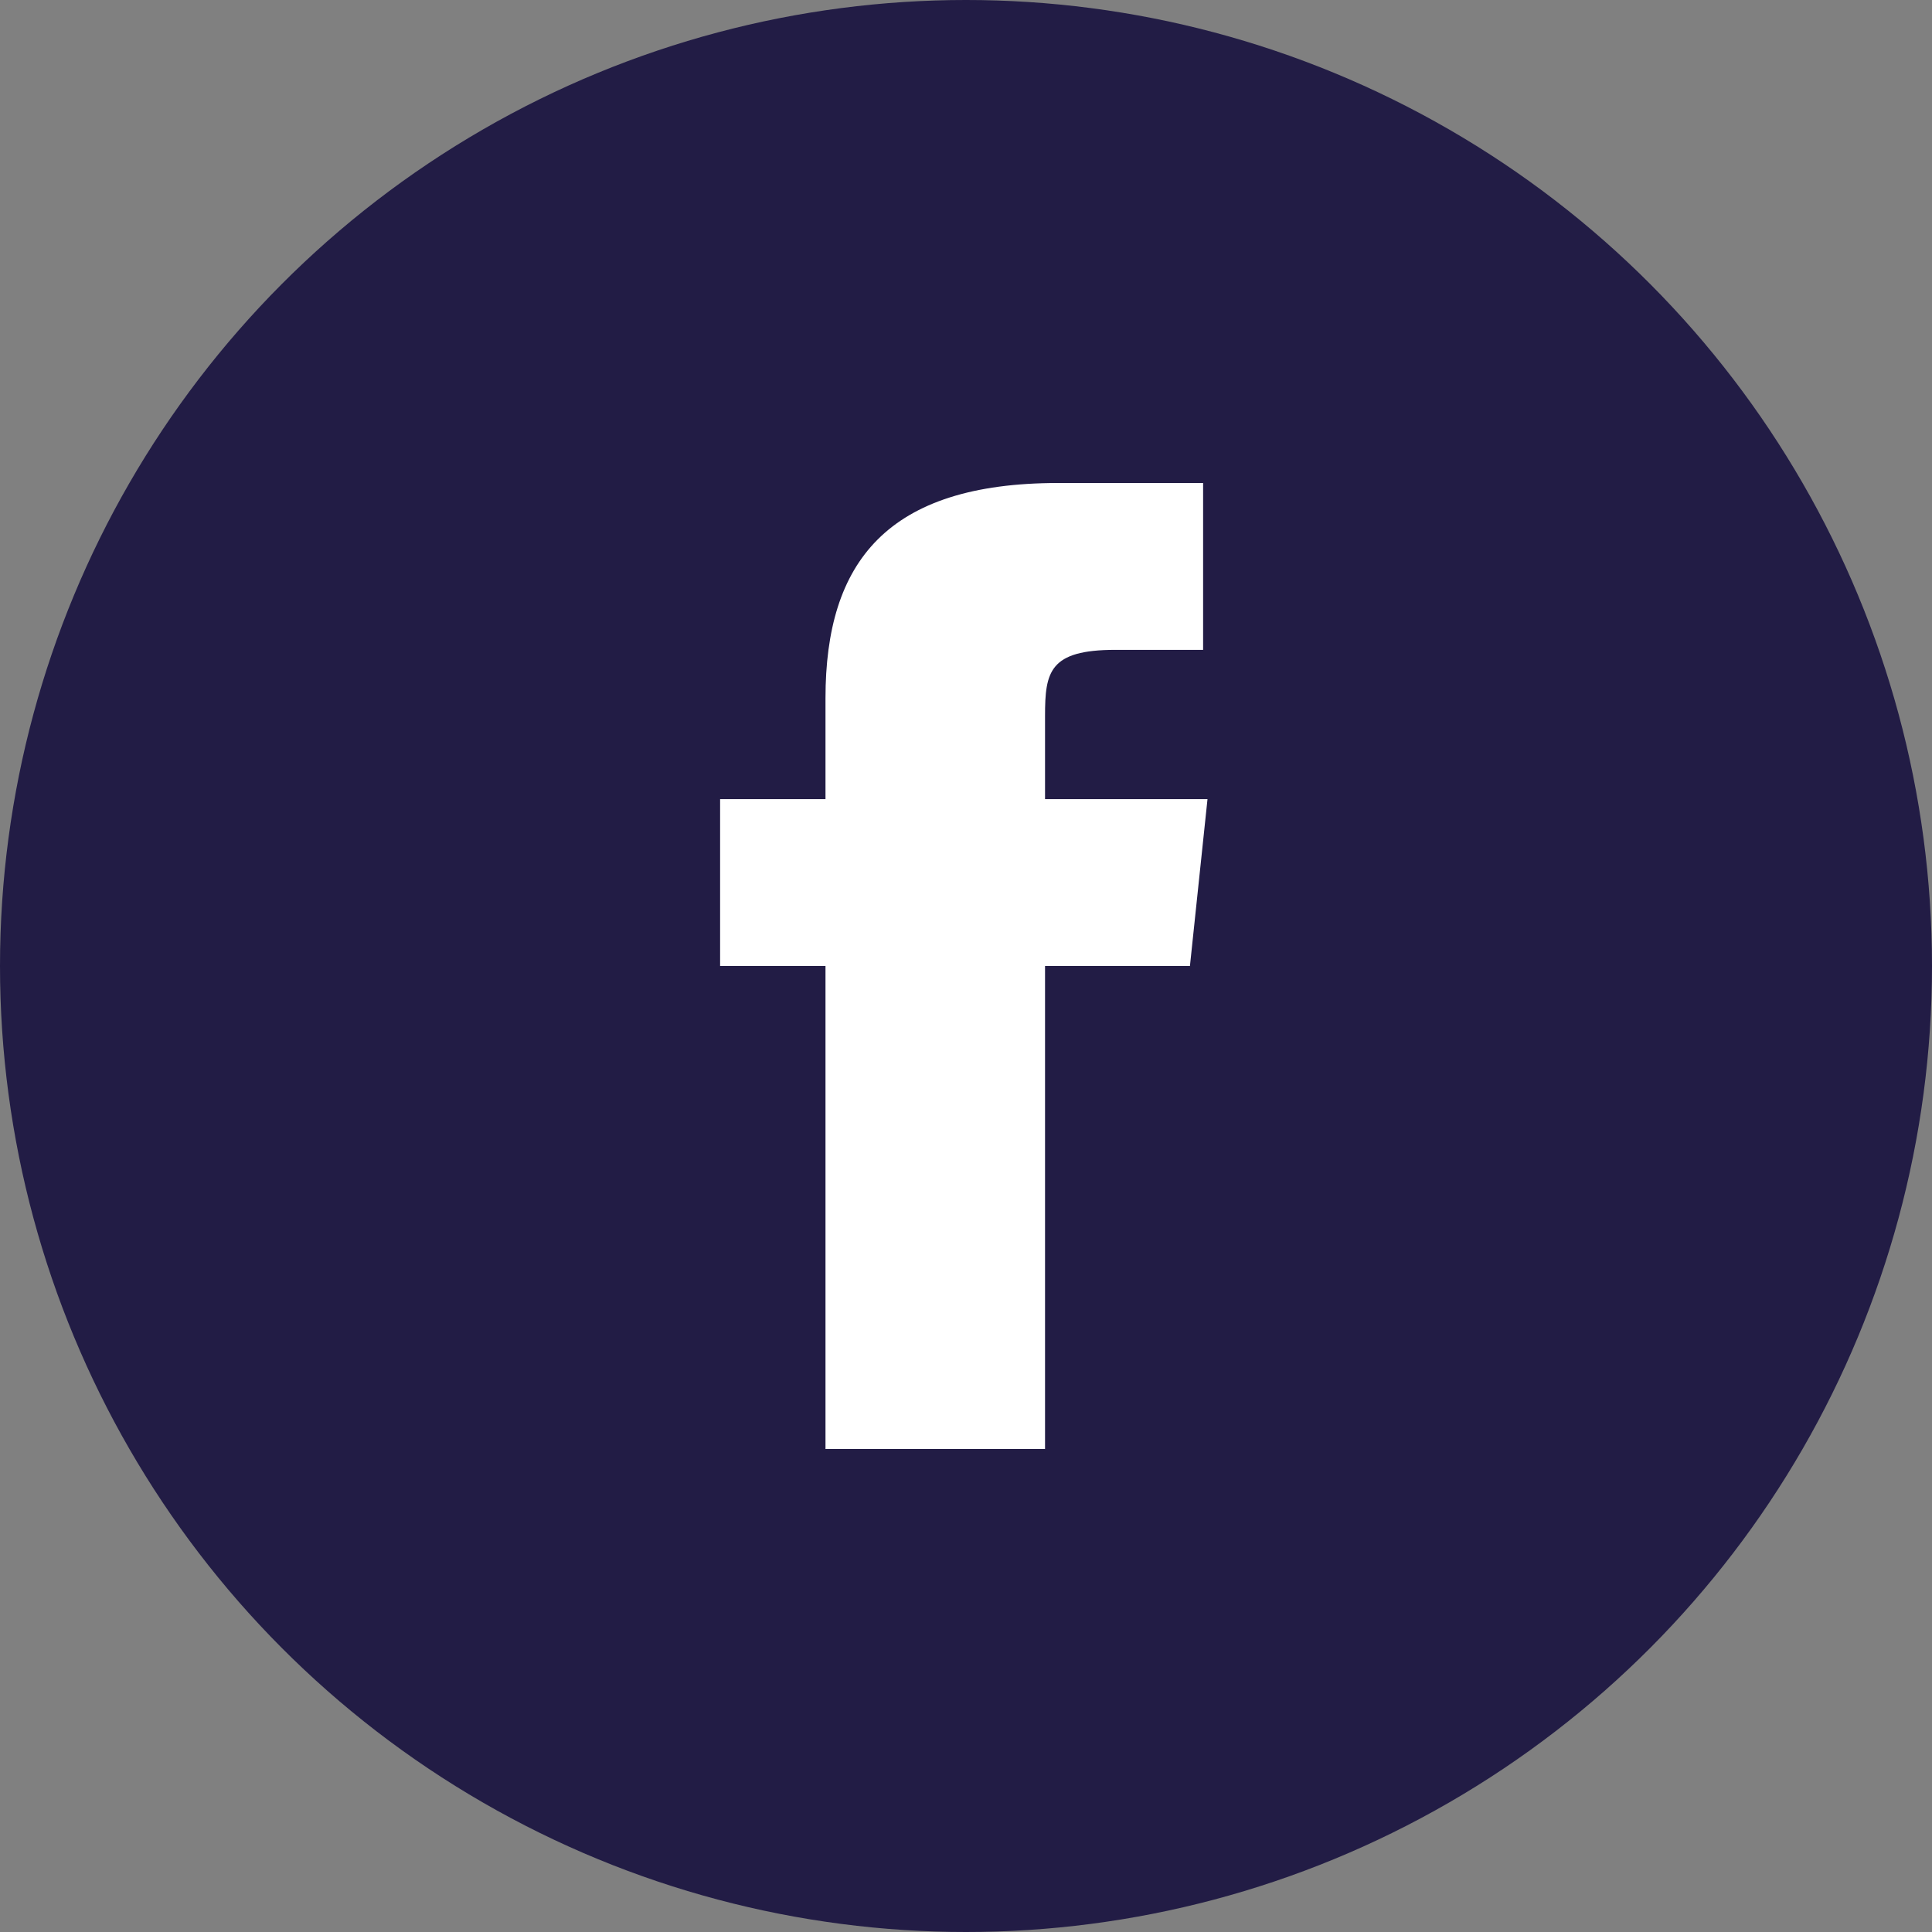 <?xml version="1.0" encoding="utf-8"?>
<!-- Generator: Adobe Illustrator 23.0.2, SVG Export Plug-In . SVG Version: 6.00 Build 0)  -->
<svg xmlns:sketch="http://www.bohemiancoding.com/sketch/ns" xmlns="http://www.w3.org/2000/svg" xmlns:xlink="http://www.w3.org/1999/xlink" version="1.1" id="Layer_1" x="0px" y="0px" viewBox="0 0 44 44" style="enable-background:new 0 0 44 44;" xml:space="preserve" width="44" height="44">
<rect x="0" y="0" width="44" height="44" fill="#808080" stroke="none"/>
<style type="text/css">
	.st0{fill-rule:evenodd;clip-rule:evenodd;fill:#221C45;}
	.st1{fill-rule:evenodd;clip-rule:evenodd;fill:#FFFFFF;}
</style>
<title>Facebook</title>
<description>Created with Sketch (http://www.bohemiancoding.com/sketch)</description>
<circle class="st0" cx="22" cy="22" r="22"/>
<path class="st1" d="M23.8,33V22h3.3l0.4-3.8h-3.7l0-1.9c0-1,0.1-1.5,1.6-1.5h2V11h-3.3c-3.9,0-5.3,1.8-5.3,4.9v2.3h-2.4V22h2.4v11  H23.8z"/>
</svg>
